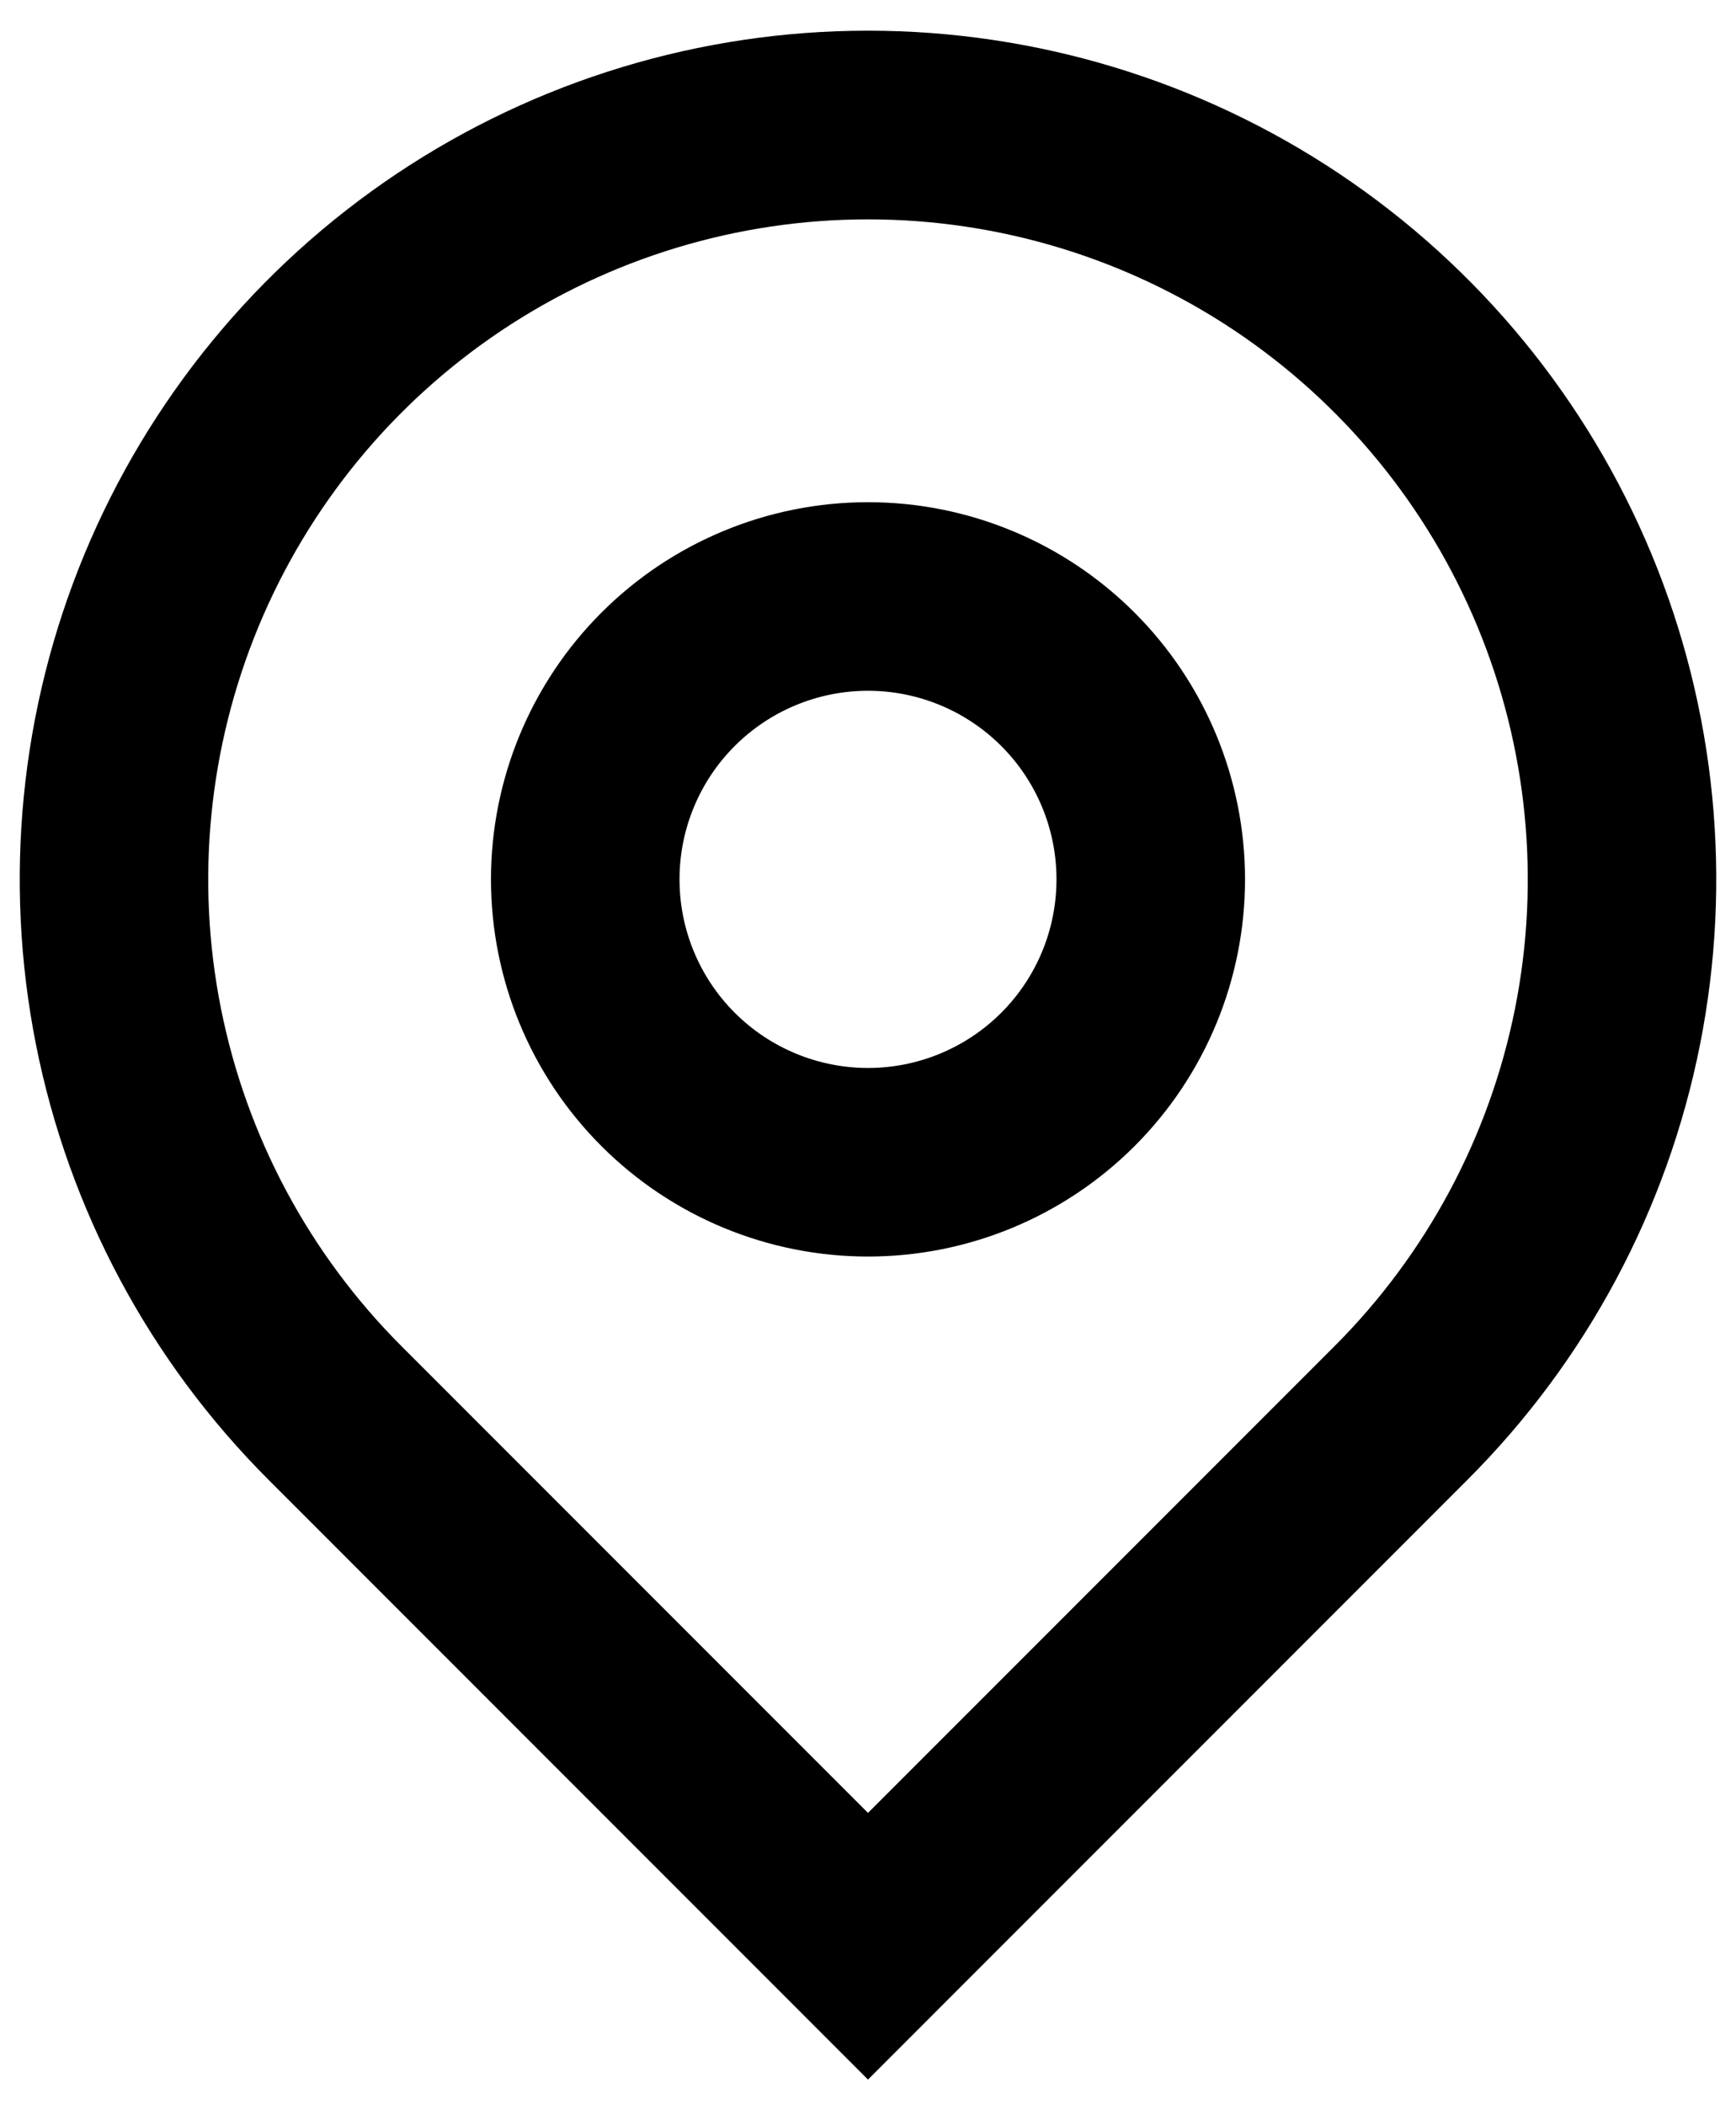 <svg width="33" height="40" viewBox="0 0 33 40" fill="none" xmlns="http://www.w3.org/2000/svg">
<path d="M16.5 34.446L25.369 25.577C27.123 23.823 28.317 21.588 28.801 19.155C29.285 16.723 29.036 14.201 28.087 11.909C27.138 9.618 25.53 7.659 23.468 6.281C21.405 4.903 18.98 4.168 16.5 4.168C14.02 4.168 11.595 4.903 9.532 6.281C7.47 7.659 5.862 9.618 4.913 11.909C3.964 14.201 3.715 16.723 4.199 19.155C4.683 21.588 5.877 23.823 7.631 25.577L16.5 34.446ZM16.5 39.513L5.098 28.11C2.843 25.855 1.307 22.982 0.685 19.854C0.063 16.726 0.382 13.484 1.602 10.538C2.823 7.591 4.89 5.073 7.541 3.301C10.193 1.529 13.311 0.583 16.5 0.583C19.689 0.583 22.807 1.529 25.459 3.301C28.11 5.073 30.177 7.591 31.398 10.538C32.618 13.484 32.937 16.726 32.315 19.854C31.693 22.982 30.157 25.855 27.902 28.11L16.5 39.513ZM16.5 20.292C17.45 20.292 18.362 19.914 19.034 19.242C19.706 18.57 20.083 17.659 20.083 16.708C20.083 15.758 19.706 14.847 19.034 14.175C18.362 13.503 17.45 13.125 16.5 13.125C15.55 13.125 14.638 13.503 13.966 14.175C13.294 14.847 12.917 15.758 12.917 16.708C12.917 17.659 13.294 18.57 13.966 19.242C14.638 19.914 15.55 20.292 16.5 20.292ZM16.5 23.875C14.599 23.875 12.776 23.12 11.432 21.776C10.088 20.432 9.333 18.609 9.333 16.708C9.333 14.808 10.088 12.985 11.432 11.641C12.776 10.297 14.599 9.542 16.5 9.542C18.401 9.542 20.224 10.297 21.568 11.641C22.912 12.985 23.667 14.808 23.667 16.708C23.667 18.609 22.912 20.432 21.568 21.776C20.224 23.12 18.401 23.875 16.5 23.875Z" fill="black"/>
</svg>
